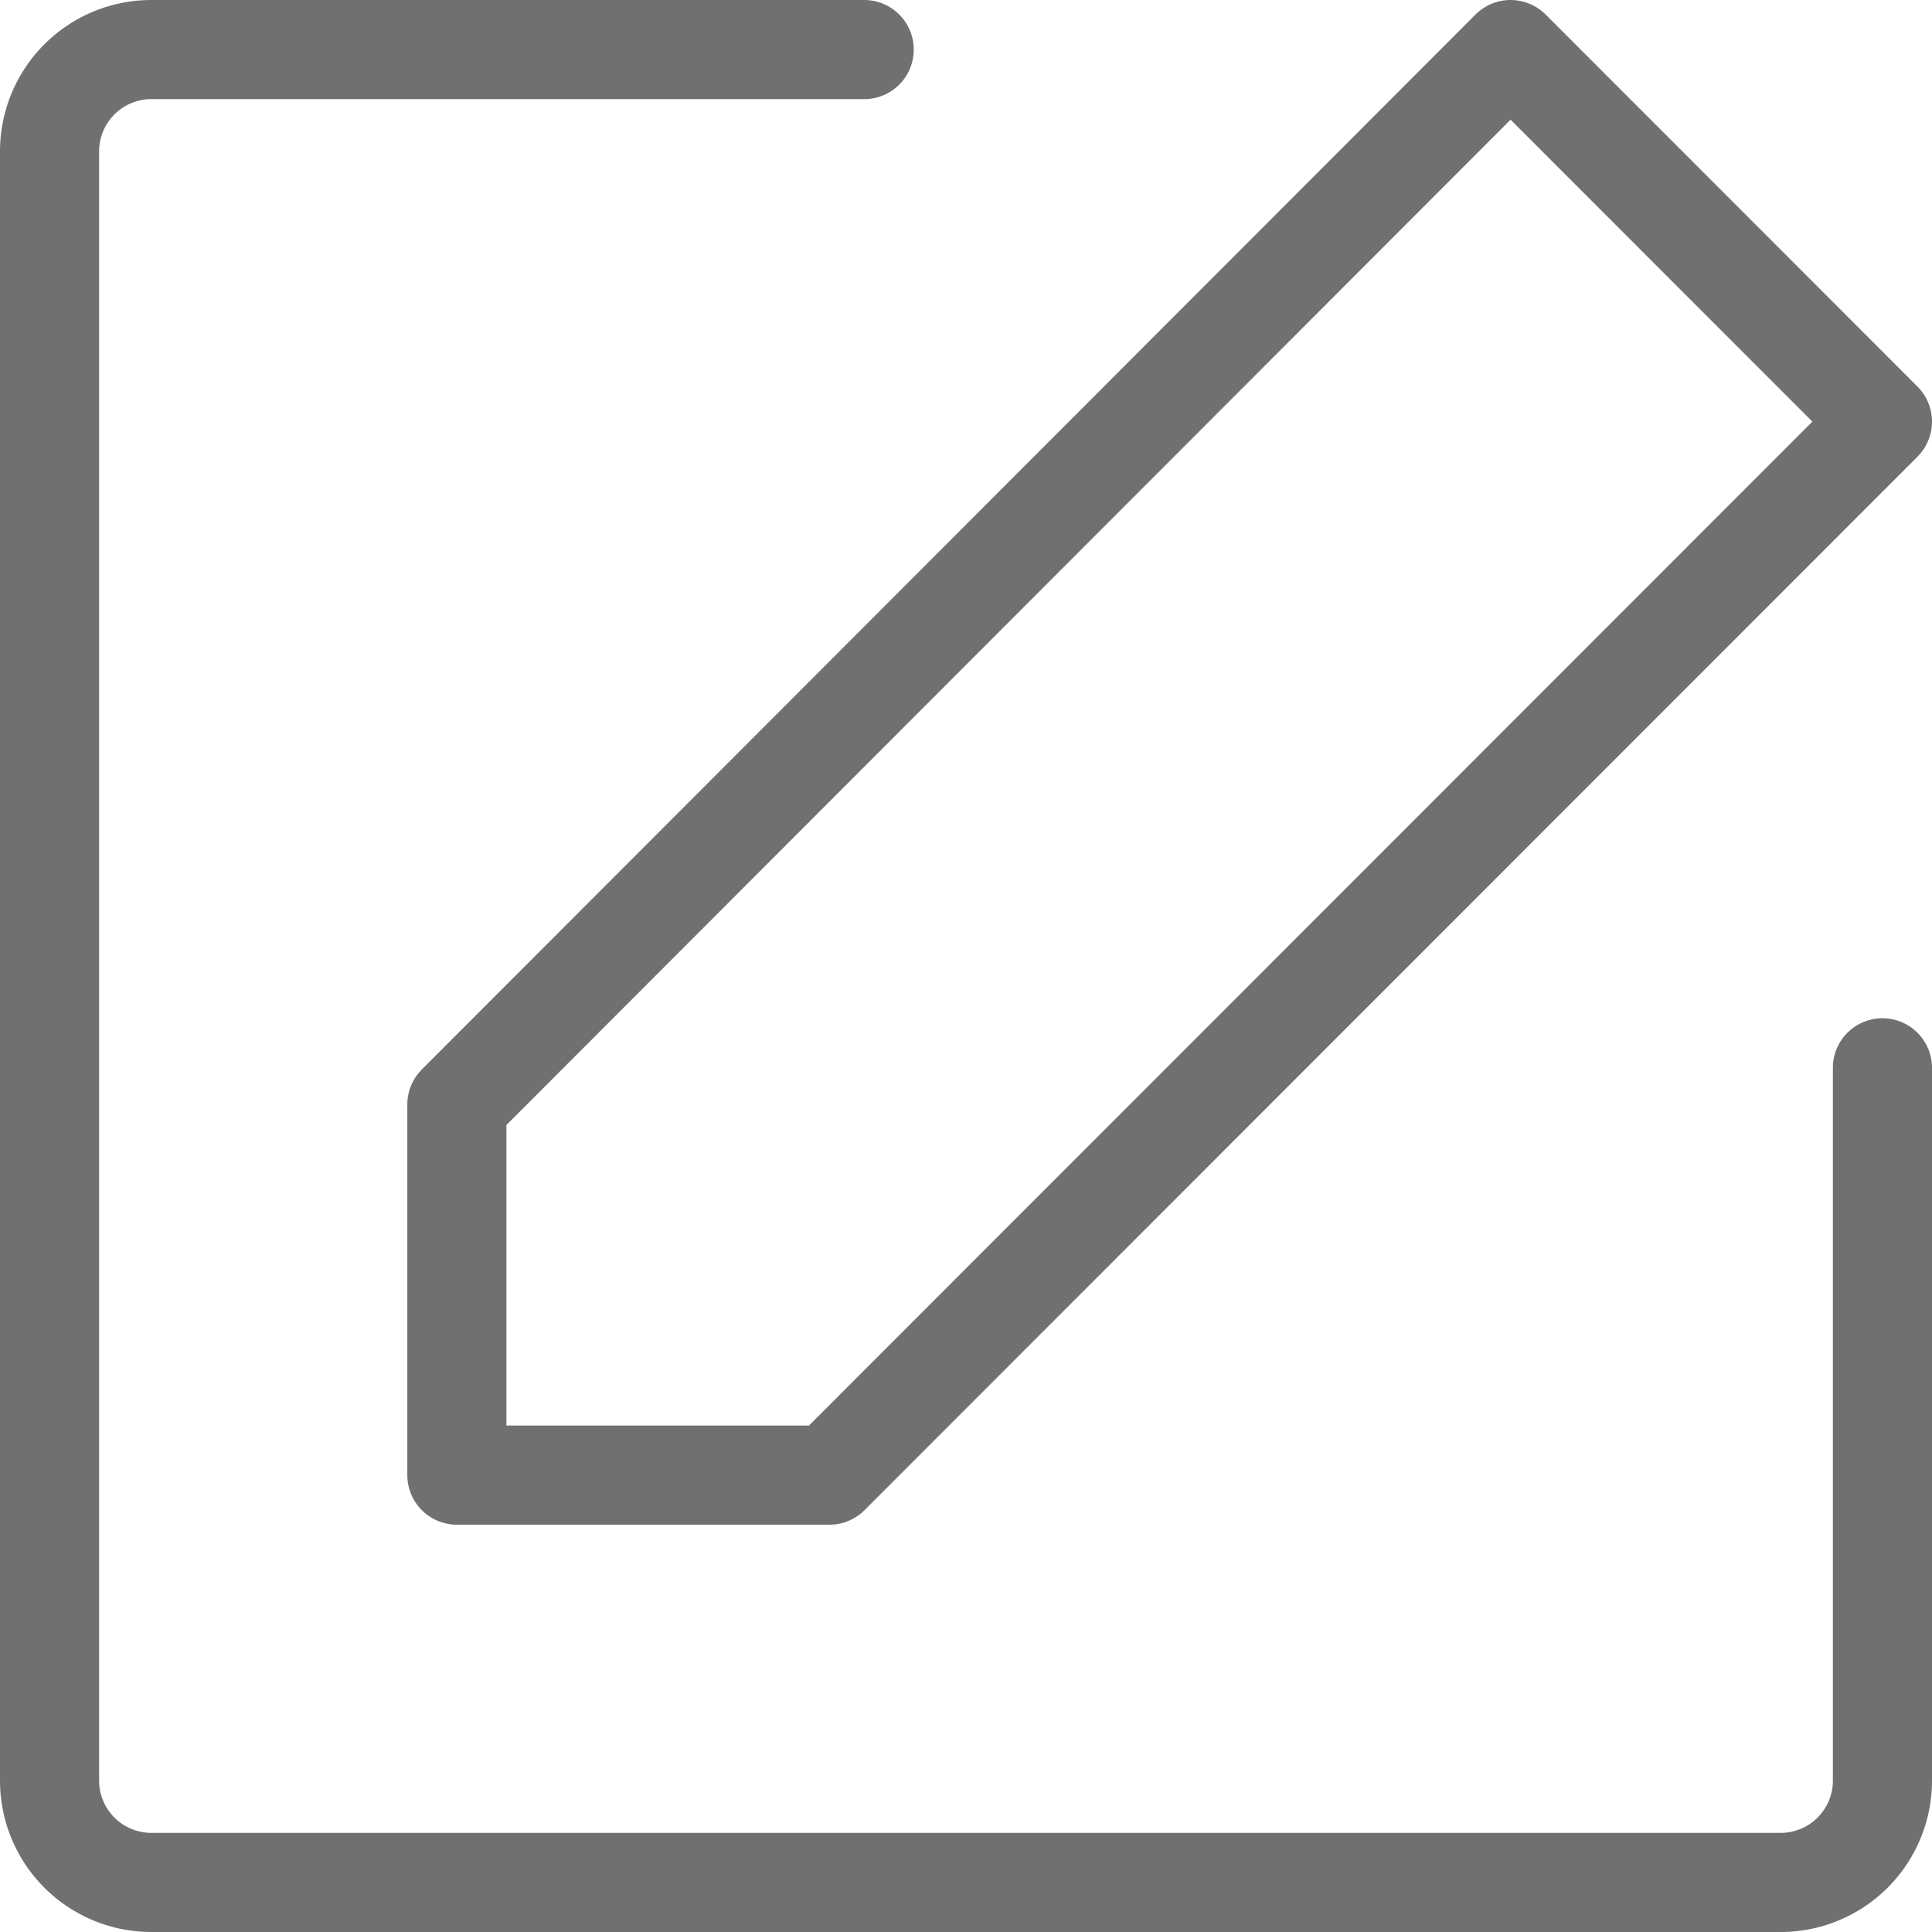<?xml version="1.0" encoding="UTF-8"?>
<svg xmlns="http://www.w3.org/2000/svg" width="77.966" height="77.966" viewBox="0 0 77.966 77.966">
  <g id="Groupe_5" data-name="Groupe 5" transform="translate(-1 -1)">
    <path id="Tracé_14" data-name="Tracé 14" d="M76.966,44.092V72.857a4.109,4.109,0,0,1-4.109,4.109H7.109A4.109,4.109,0,0,1,3,72.857V7.109A4.109,4.109,0,0,1,7.109,3H35.874" transform="translate(0 0)" fill="none" stroke="#707070" stroke-linecap="round" stroke-linejoin="round" stroke-width="4"></path>
    <path id="Tracé_15" data-name="Tracé 15" d="M7,45.572V60.529H22.036L64.529,18.015,49.522,3Z" transform="translate(12.437 0)" fill="none" stroke="#707070" stroke-linecap="round" stroke-linejoin="round" stroke-width="4"></path>
  </g>
</svg>
